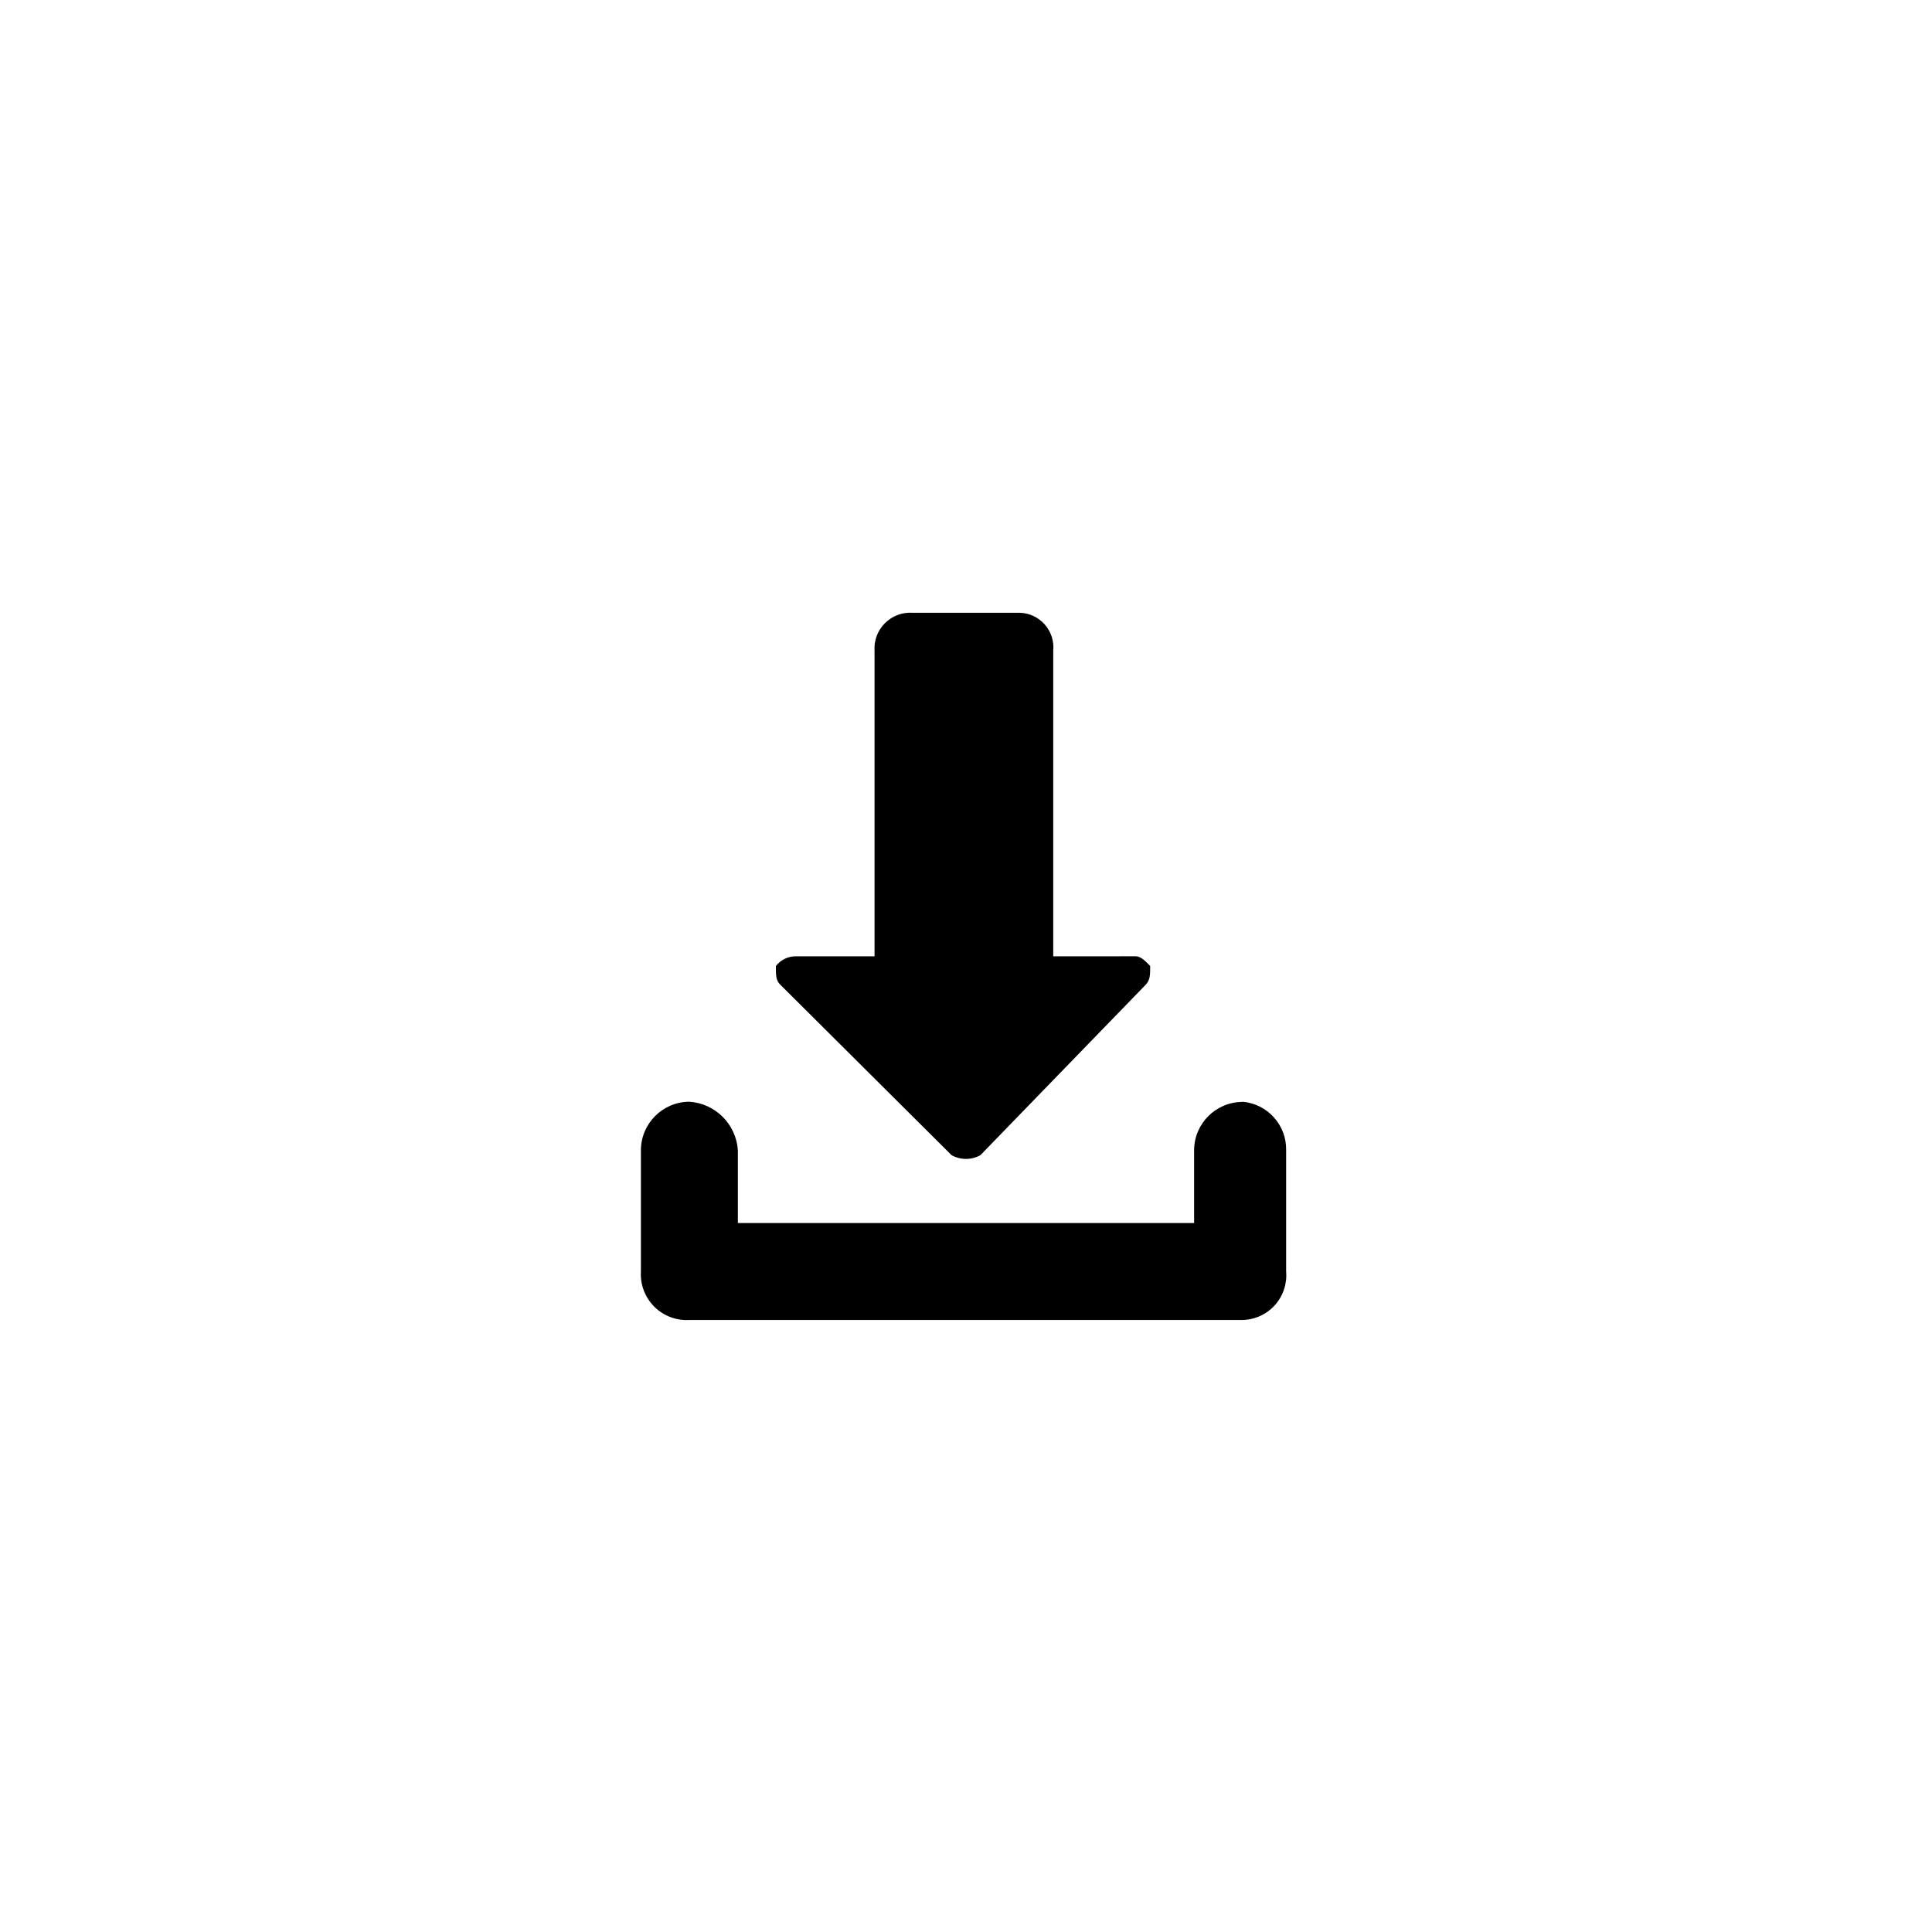 <?xml version="1.0" encoding="UTF-8"?>
<!-- Uploaded to: ICON Repo, www.svgrepo.com, Generator: ICON Repo Mixer Tools -->
<svg fill="#000000" width="800px" height="800px" version="1.1" viewBox="144 144 512 512" xmlns="http://www.w3.org/2000/svg">
 <path d="m473.25 436.02c-7.059 0.027-12.77 5.742-12.797 12.797v19.297h-120.91v-19.297c-0.465-6.894-5.953-12.383-12.848-12.848-7.086 0.031-12.82 5.766-12.848 12.848v32.145c-0.207 3.465 1.078 6.856 3.535 9.312 2.453 2.457 5.844 3.742 9.312 3.535h146.56c3.277-0.059 6.387-1.473 8.582-3.91 2.195-2.434 3.285-5.672 3.004-8.938v-32.145c0.129-6.668-4.941-12.289-11.586-12.848zm-77.082 14.105-0.004 0.004c2.383 1.328 5.281 1.328 7.66 0l43.73-45.094c1.258-1.309 1.258-2.57 1.258-5.039-1.258-1.309-2.519-2.57-3.828-2.57l-21.863 0.004v-80.961c0.254-2.551-0.574-5.09-2.277-7.008-1.703-1.914-4.129-3.027-6.691-3.07h-28.316c-2.723-0.18-5.391 0.824-7.32 2.754-1.93 1.93-2.934 4.598-2.754 7.324v80.961h-20.707c-2.117-0.051-4.137 0.898-5.441 2.57 0 2.57 0 3.879 1.258 5.039z" fill-rule="evenodd"/>
</svg>